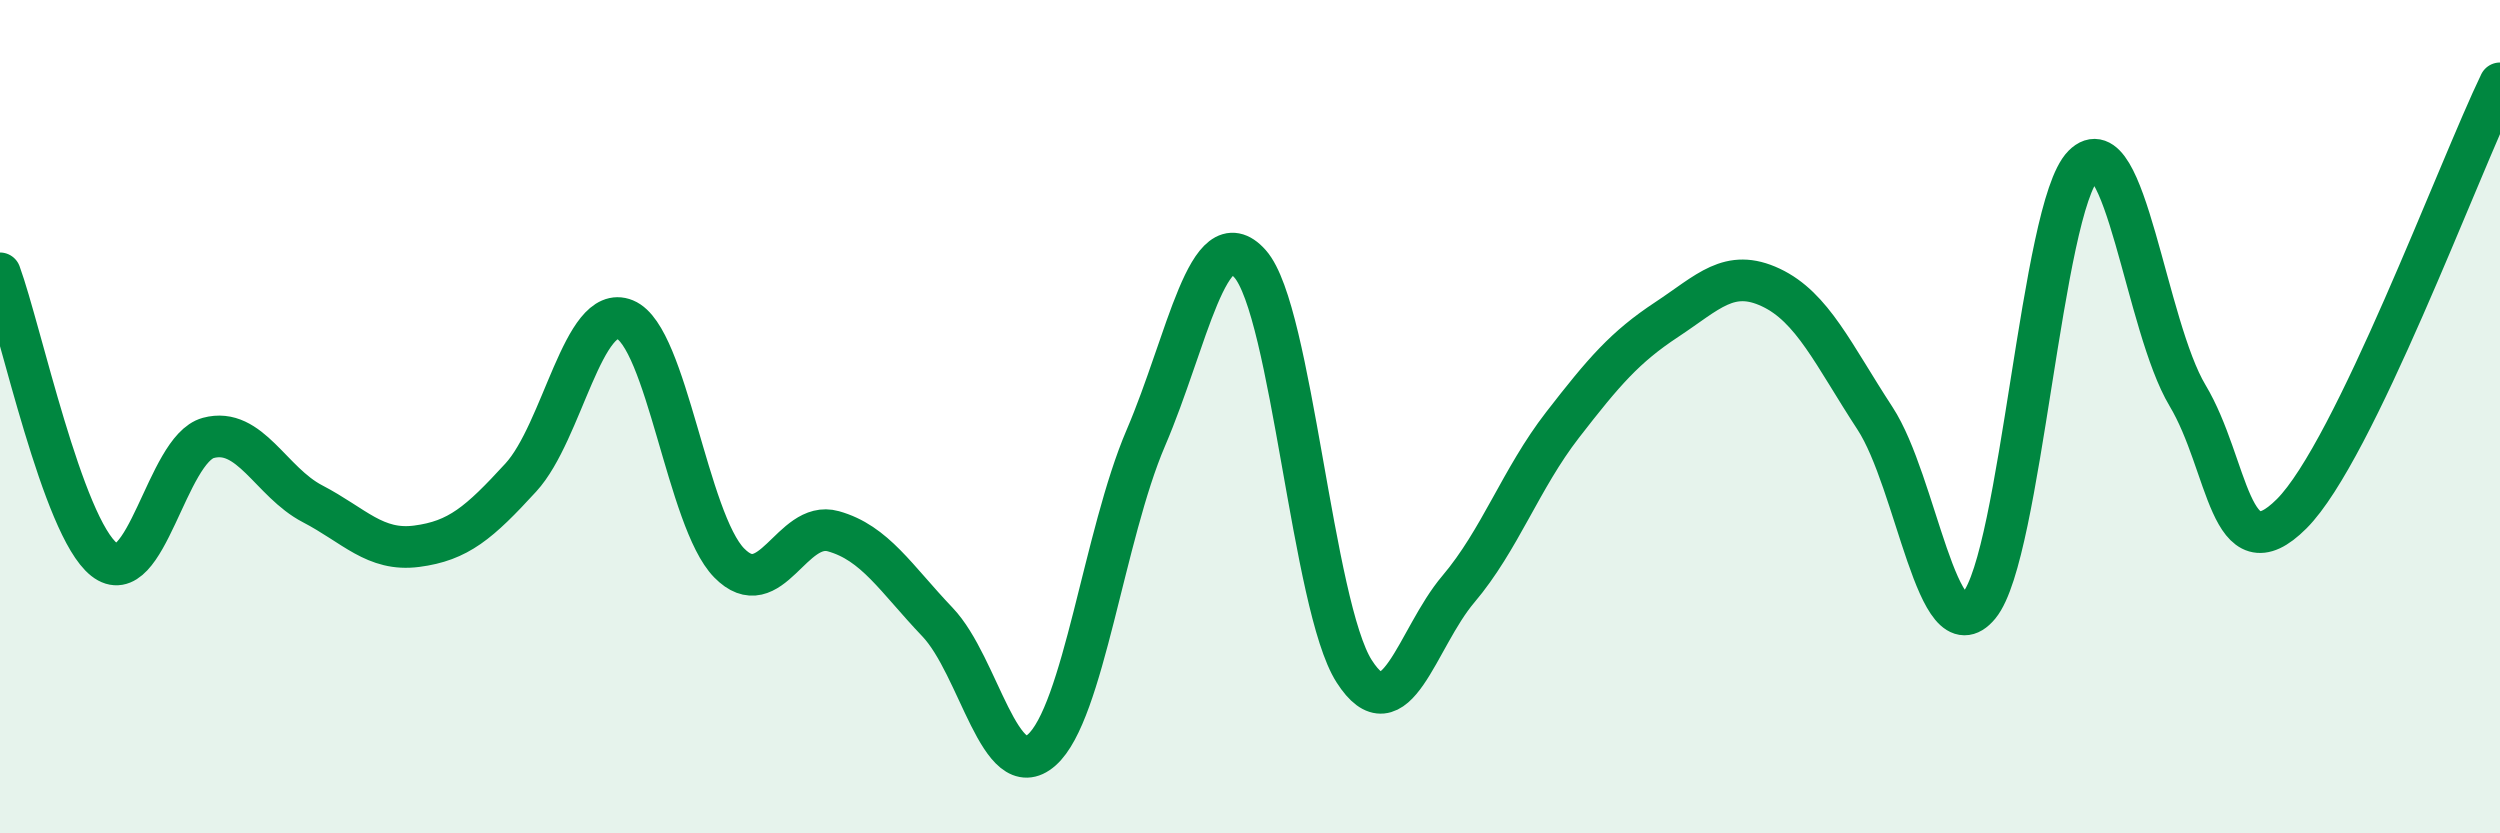 
    <svg width="60" height="20" viewBox="0 0 60 20" xmlns="http://www.w3.org/2000/svg">
      <path
        d="M 0,6.56 C 0.5,7.93 1.5,12.64 2.5,13.43 C 3.5,14.22 4,10.78 5,10.51 C 6,10.24 6.5,11.57 7.5,12.09 C 8.5,12.61 9,13.24 10,13.11 C 11,12.98 11.5,12.55 12.5,11.46 C 13.5,10.37 14,7.26 15,7.67 C 16,8.08 16.5,12.49 17.5,13.51 C 18.5,14.53 19,12.47 20,12.75 C 21,13.03 21.5,13.88 22.5,14.93 C 23.5,15.98 24,18.88 25,18 C 26,17.12 26.5,12.84 27.5,10.51 C 28.5,8.18 29,5.21 30,6.33 C 31,7.45 31.5,14.55 32.5,16.11 C 33.5,17.67 34,15.32 35,14.14 C 36,12.96 36.5,11.49 37.5,10.2 C 38.5,8.91 39,8.33 40,7.67 C 41,7.01 41.5,6.43 42.5,6.9 C 43.5,7.37 44,8.51 45,10.04 C 46,11.57 46.5,15.74 47.5,14.53 C 48.5,13.32 49,4.98 50,3.97 C 51,2.96 51.5,7.82 52.5,9.49 C 53.5,11.16 53.5,13.83 55,12.33 C 56.5,10.83 59,4.07 60,2L60 20L0 20Z"
        fill="#008740"
        opacity="0.1"
        stroke-linecap="round"
        stroke-linejoin="round"
      />
      <path
        d="M 0,6.56 C 0.5,7.93 1.5,12.64 2.5,13.43 C 3.5,14.22 4,10.78 5,10.51 C 6,10.24 6.5,11.57 7.5,12.09 C 8.5,12.61 9,13.24 10,13.11 C 11,12.98 11.5,12.55 12.5,11.46 C 13.5,10.37 14,7.26 15,7.67 C 16,8.08 16.5,12.49 17.5,13.51 C 18.5,14.53 19,12.47 20,12.75 C 21,13.03 21.5,13.88 22.5,14.93 C 23.5,15.98 24,18.88 25,18 C 26,17.12 26.5,12.84 27.5,10.51 C 28.5,8.18 29,5.21 30,6.33 C 31,7.45 31.5,14.55 32.5,16.11 C 33.5,17.67 34,15.32 35,14.14 C 36,12.96 36.5,11.49 37.5,10.2 C 38.5,8.91 39,8.33 40,7.67 C 41,7.01 41.5,6.43 42.5,6.9 C 43.5,7.37 44,8.51 45,10.04 C 46,11.57 46.5,15.74 47.5,14.53 C 48.5,13.32 49,4.98 50,3.97 C 51,2.96 51.5,7.82 52.5,9.49 C 53.5,11.16 53.5,13.83 55,12.33 C 56.5,10.83 59,4.07 60,2"
        stroke="#008740"
        stroke-width="1"
        fill="none"
        stroke-linecap="round"
        stroke-linejoin="round"
      />
    </svg>
  
